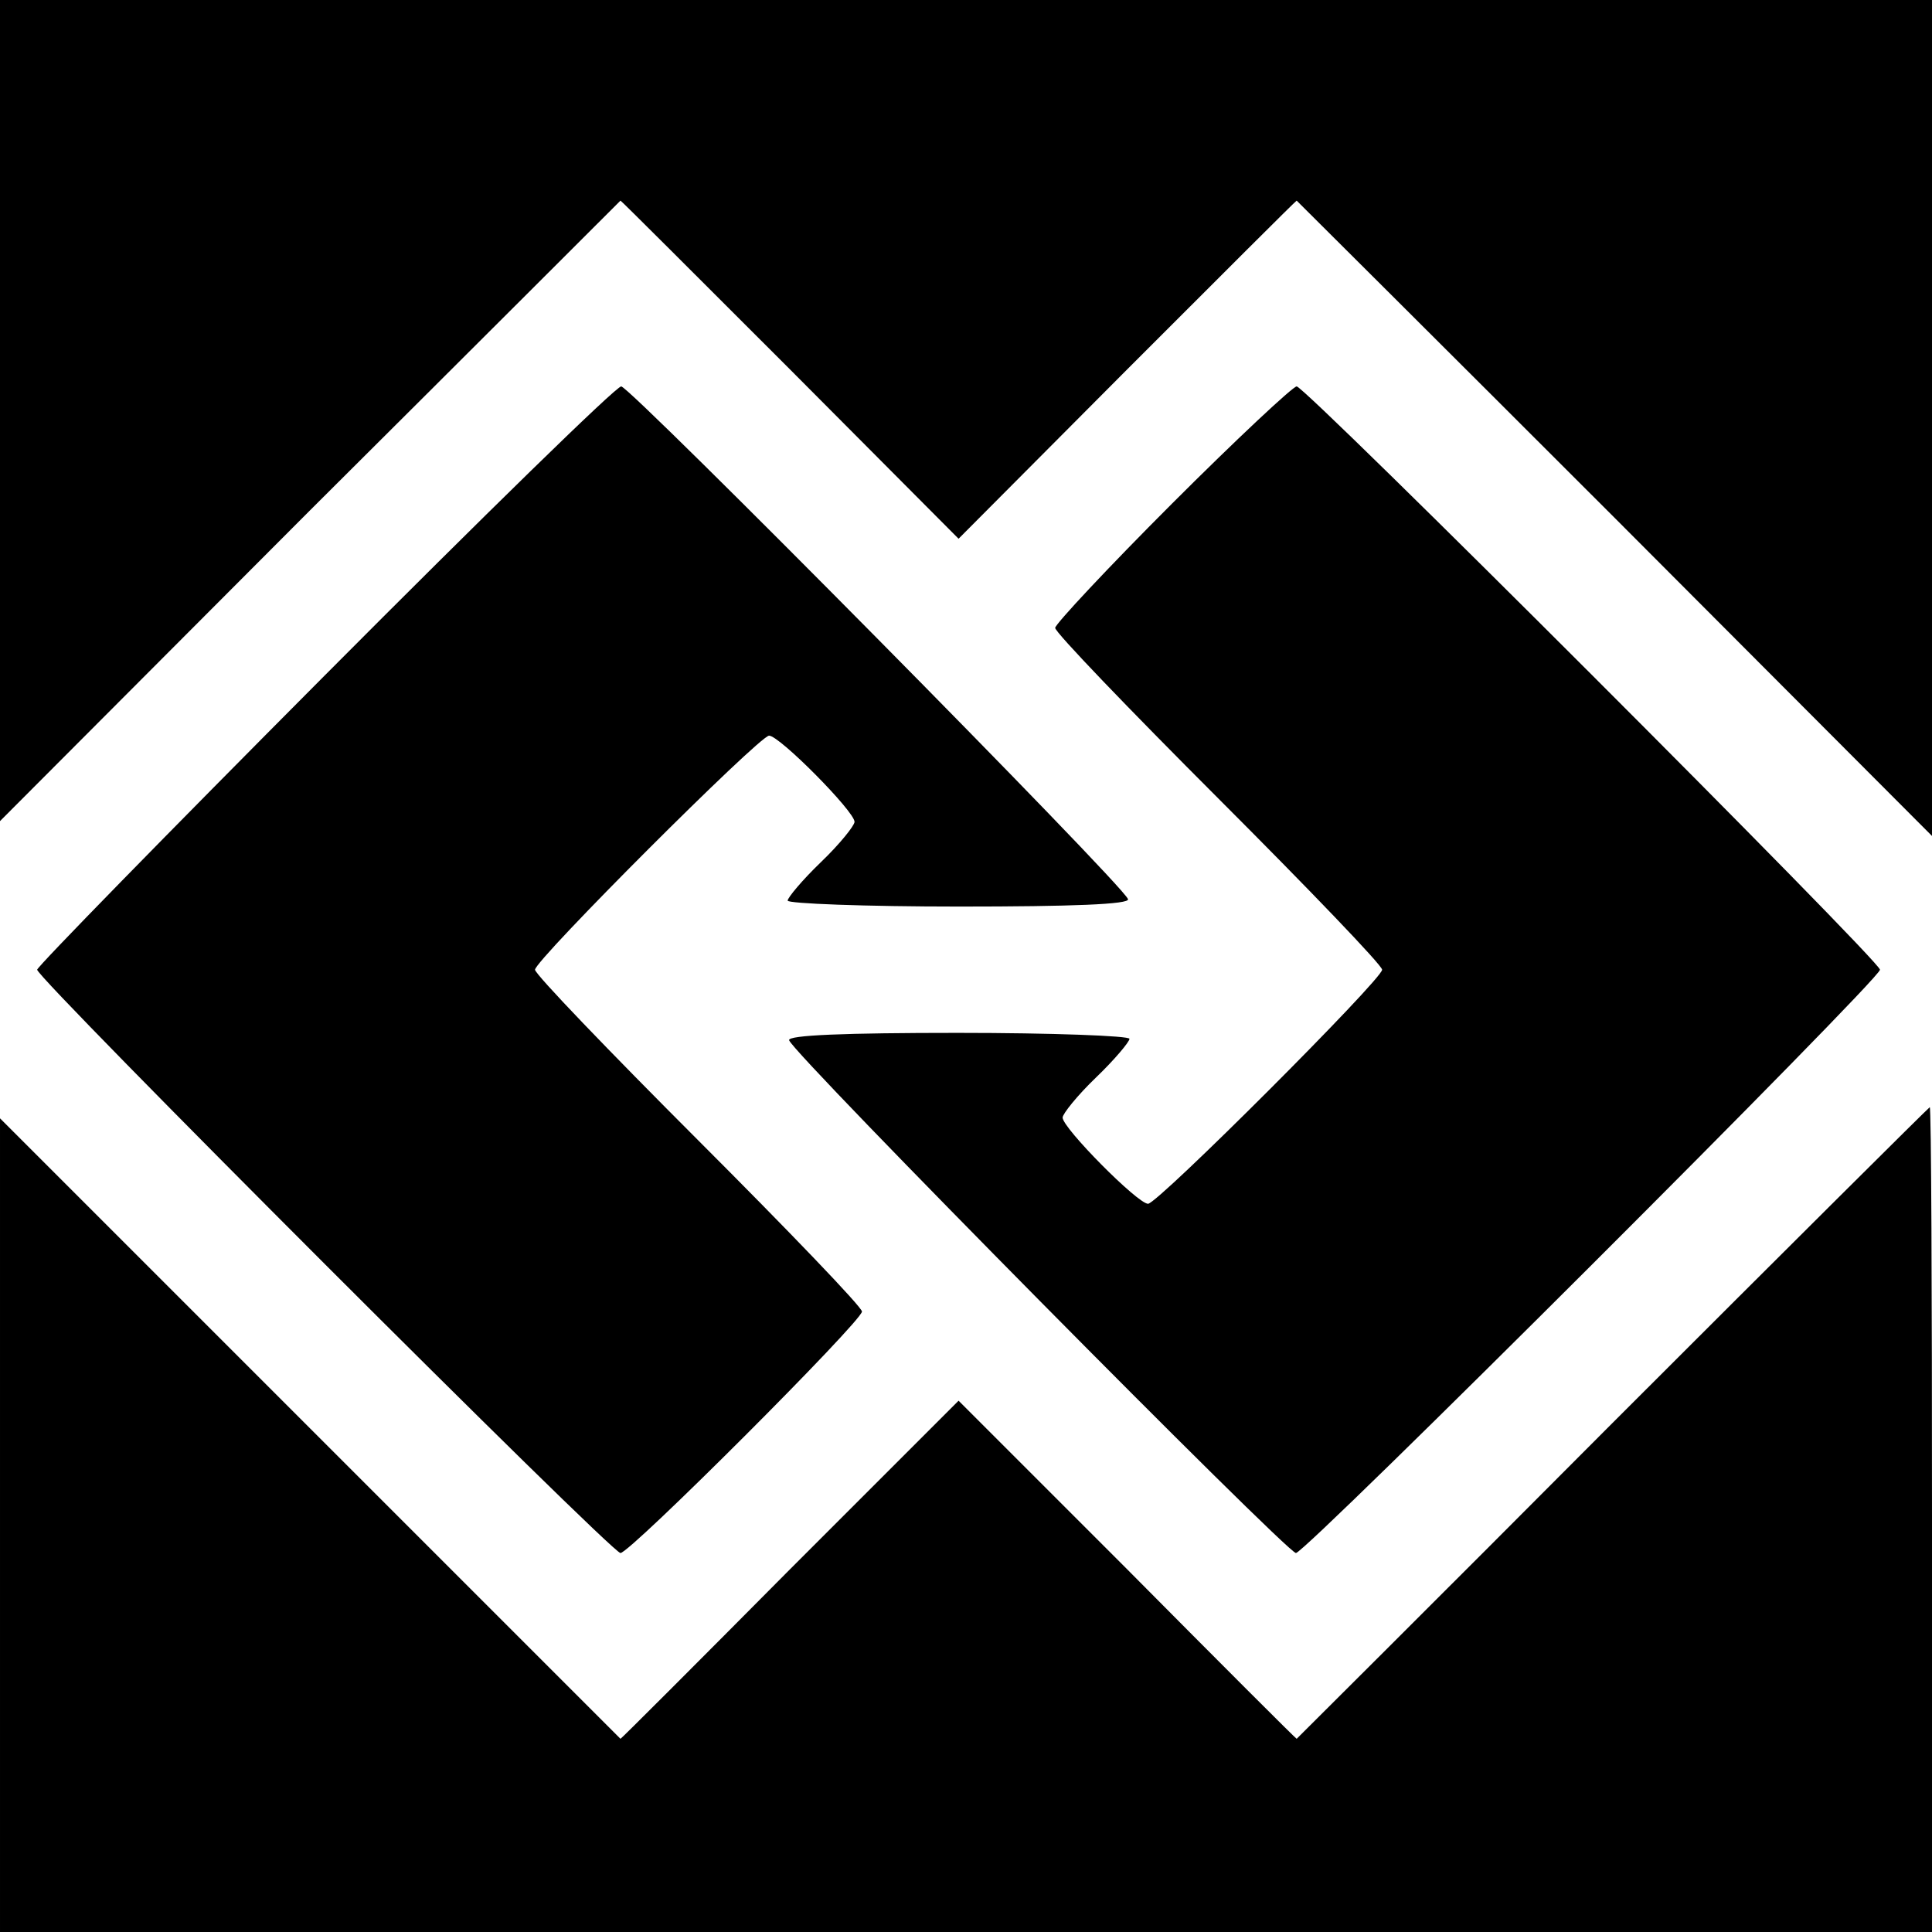 <?xml version="1.0" standalone="no"?>
<!DOCTYPE svg PUBLIC "-//W3C//DTD SVG 20010904//EN"
 "http://www.w3.org/TR/2001/REC-SVG-20010904/DTD/svg10.dtd">
<svg version="1.0" xmlns="http://www.w3.org/2000/svg"
 width="260pt" height="260pt" viewBox="0 0 260 260"
 preserveAspectRatio="xMidYMid meet">
<g transform="translate(0,260) scale(0.1,-0.1)"
fill="#000000" stroke="none">
<path d="M0 2048 l0 -553 417 418 c230 229 418 417 418 417 1 0 103 -102 228
-227 l227 -228 227 228 c125 125 227 227 228 227 0 0 193 -192 428 -427 l427
-428 0 563 0 562 -1300 0 -1300 0 0 -552z"/>
<path d="M437 1691 c-213 -214 -387 -392 -387 -396 0 -12 773 -785 785 -785
13 0 325 312 325 325 0 6 -99 109 -220 230 -121 121 -220 224 -220 230 0 13
302 315 315 315 14 0 115 -102 115 -116 0 -5 -20 -30 -45 -54 -25 -24 -45 -48
-45 -52 0 -4 104 -8 231 -8 151 0 230 3 227 10 -6 19 -670 690 -682 690 -7 0
-186 -175 -399 -389z"/>
<path d="M1577 1922 c-86 -86 -157 -162 -157 -167 0 -6 99 -109 220 -230 121
-121 220 -224 220 -230 0 -13 -302 -315 -315 -315 -14 0 -115 102 -115 116 0
5 20 30 45 54 25 24 45 48 45 52 0 4 -104 8 -231 8 -151 0 -230 -3 -227 -10 6
-19 670 -690 682 -690 13 0 786 772 786 785 0 12 -773 785 -785 785 -5 0 -81
-71 -168 -158z"/>
<path d="M2170 685 c-233 -234 -425 -425 -425 -425 -1 0 -103 102 -228 228
l-227 227 -227 -227 c-125 -126 -227 -228 -228 -228 0 0 -188 188 -418 418
l-417 417 0 -547 0 -548 1300 0 1300 0 0 555 c0 305 -1 555 -3 555 -1 0 -193
-191 -427 -425z"/>
</g>
</svg>
